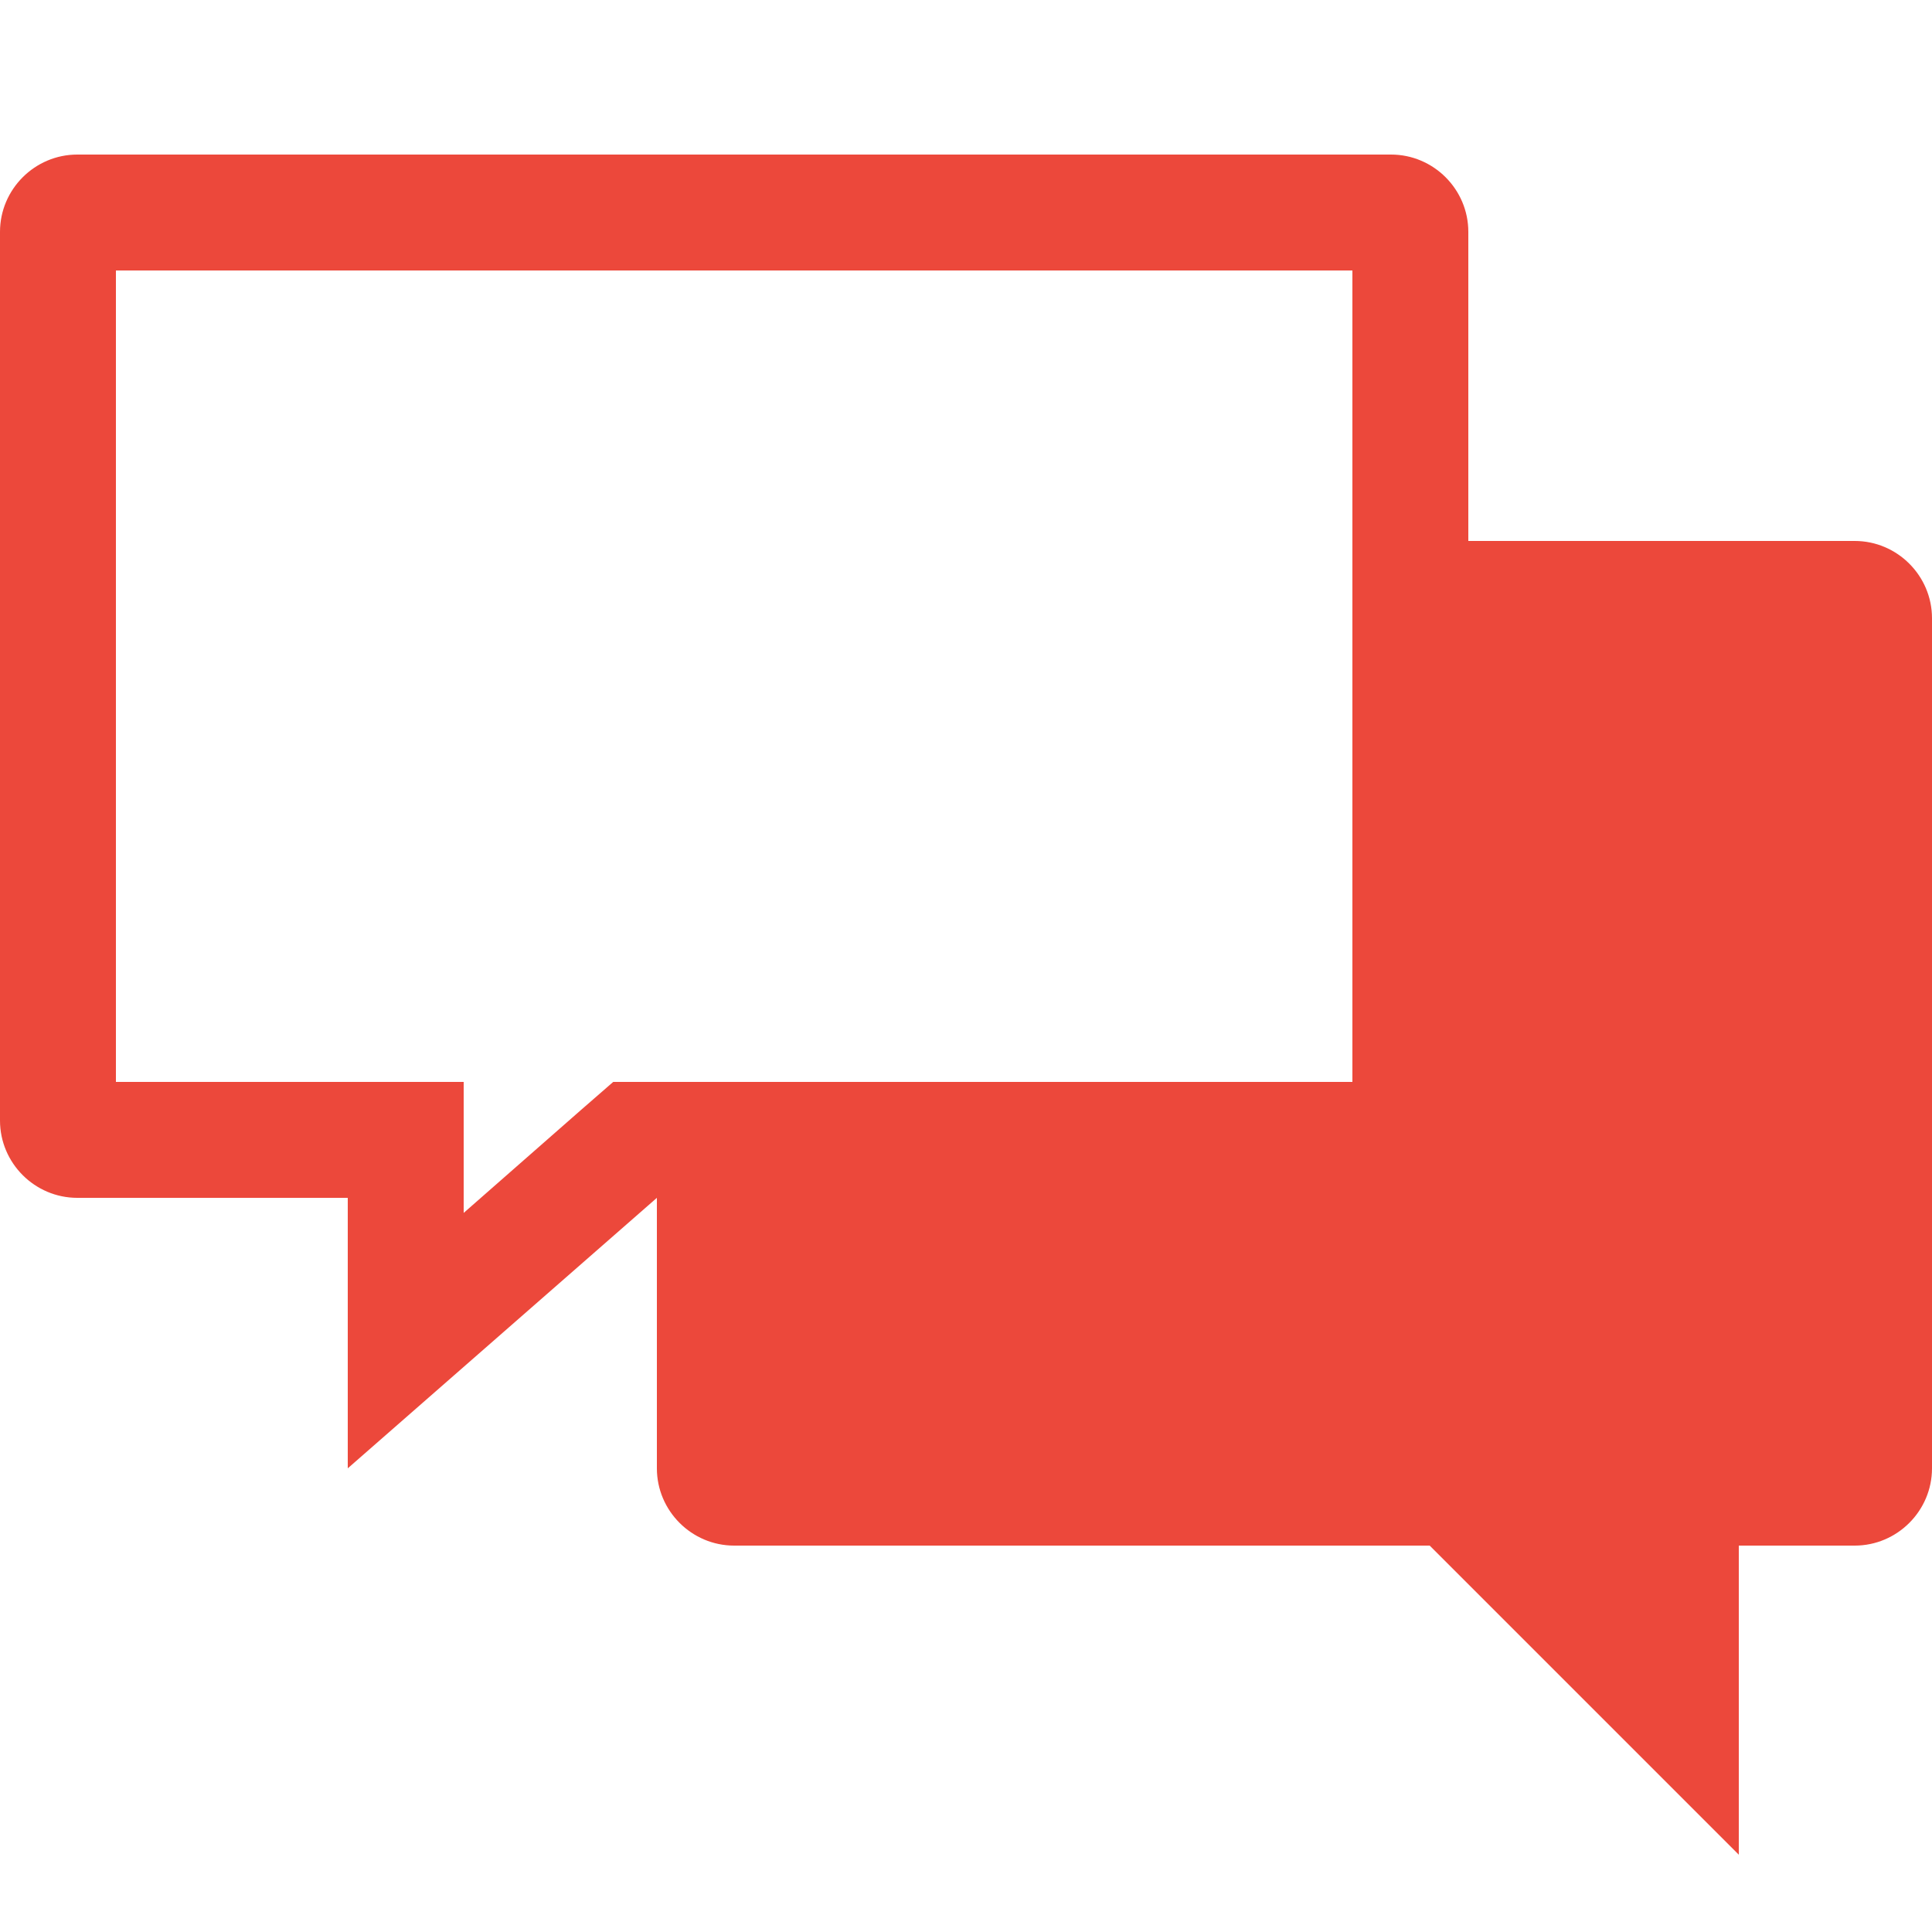 <?xml version="1.0" encoding="utf-8"?>
<!DOCTYPE svg PUBLIC "-//W3C//DTD SVG 1.1//EN" "http://www.w3.org/Graphics/SVG/1.1/DTD/svg11.dtd">
<svg version="1.1" xmlns="http://www.w3.org/2000/svg" xmlns:xlink="http://www.w3.org/1999/xlink" x="0px" y="0px" width="50px"
	 height="50px" viewBox="0 0 50 50" enable-background="new 0 0 50 50" xml:space="preserve">
<g id="icon">
</g>
<g id="support">
	<path fill="#EC483B" d="M48,14H38V6c0-1.1-0.9-2-2-2H2C0.9,4,0,4.9,0,6v23c0,1.1,0.9,2,2,2h7v7l8-7v7c0,1.1,0.9,2,2,2h18l8,8v-8h3
		c1.1,0,2-0.9,2-2V16C50,14.9,49.1,14,48,14z M15.87,28l-0.85,0.74L12,31.39V28H3V7h32v21H15.87z"/>
</g>
</svg>
